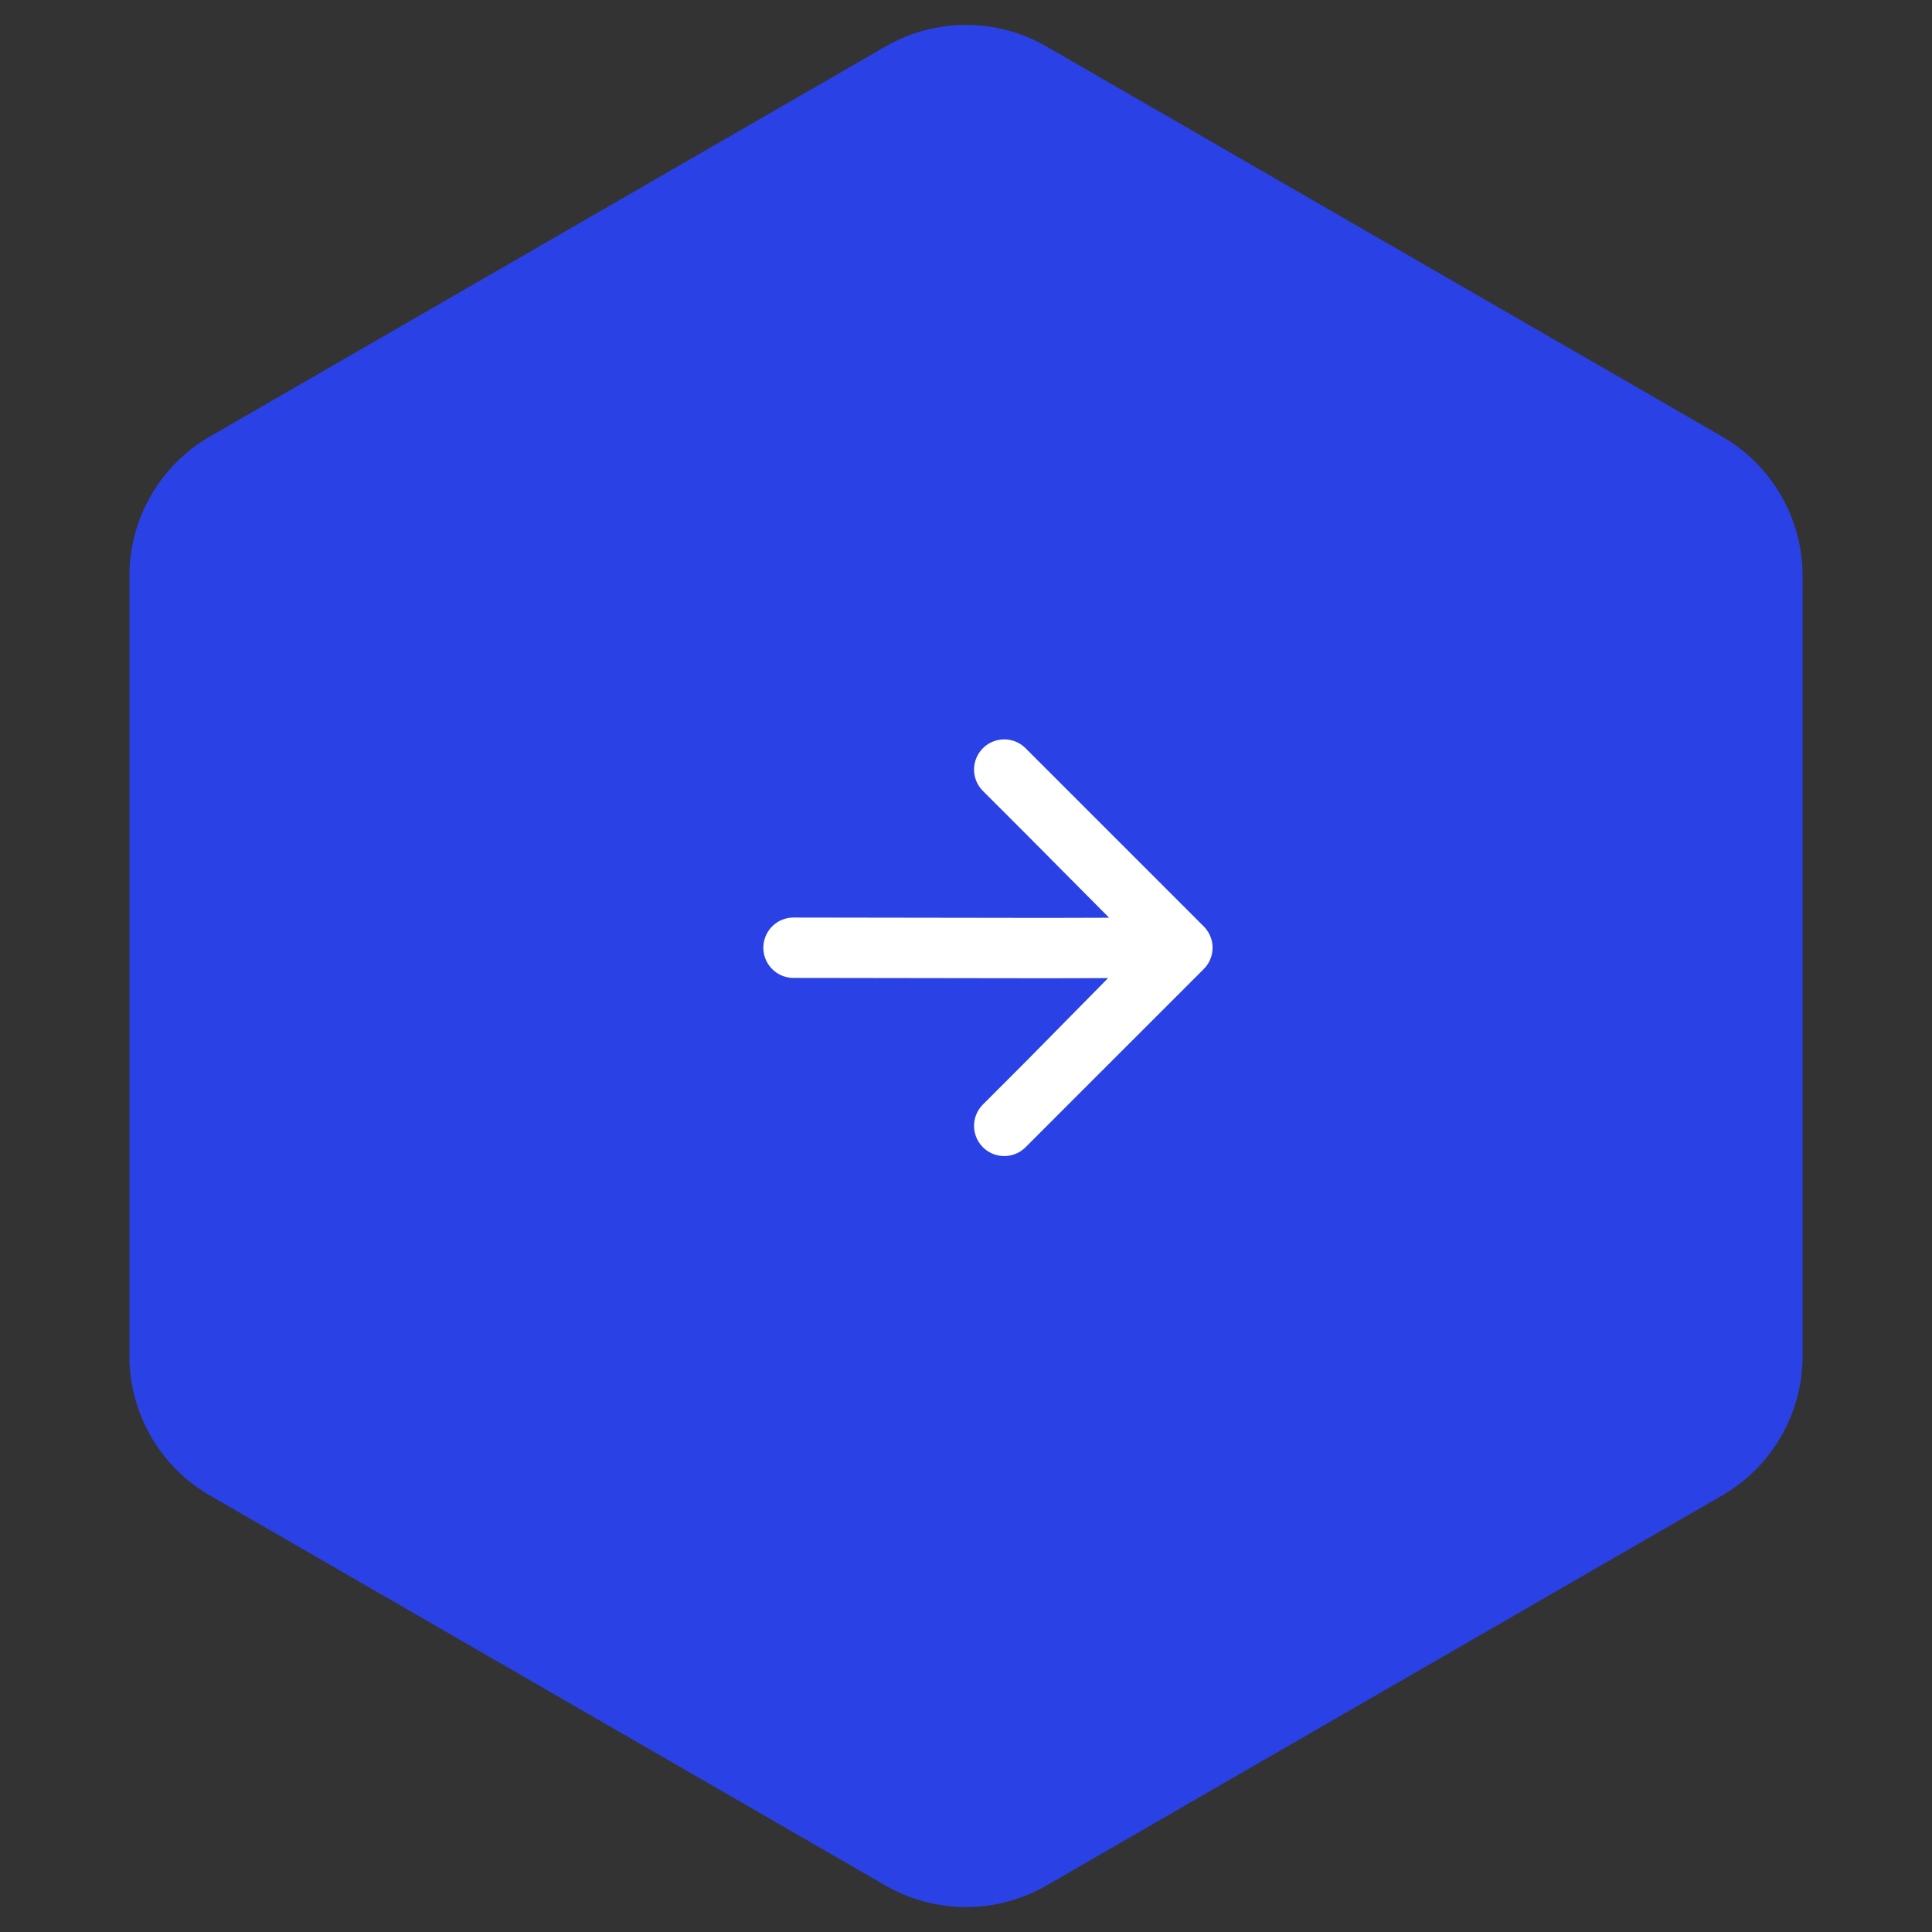 <?xml version="1.0" encoding="UTF-8"?>
<svg xmlns="http://www.w3.org/2000/svg" width="48" height="48" viewBox="0 0 48 48" fill="none">
  <rect x="0" y="0" width="48" height="48" fill="#333333" stroke="none"/>
  <path d="M22 1.155C23.238 0.44 24.762 0.44 26 1.155L42.785 10.845C44.022 11.56 44.785 12.88 44.785 14.309V33.691C44.785 35.12 44.022 36.44 42.785 37.155L26 46.845C24.762 47.56 23.238 47.56 22 46.845L5.215 37.155C3.978 36.44 3.215 35.12 3.215 33.691V14.309C3.215 12.88 3.978 11.56 5.215 10.845L22 1.155Z" fill="#2A41E5"></path>
  <path d="M26.056 26.865L29.376 23.546L25.996 23.555L29.326 23.546L26.056 26.865Z" fill="#2A41E5"></path>
  <path d="M29.376 23.546L27.163 21.333L26.056 20.226L29.352 23.546L25.996 23.555L29.376 23.546Z" fill="#2A41E5"></path>
  <path d="M19.715 23.546L25.996 23.555M29.376 23.546L27.163 21.333L26.056 20.226M29.376 23.546L26.056 26.865M29.376 23.546L25.996 23.555M24.95 19.12L26.056 20.226M24.95 27.972L26.056 26.865M26.056 20.226L29.352 23.546L25.996 23.555M26.056 26.865L29.326 23.546L25.996 23.555" stroke="white" stroke-width="1.5" stroke-linecap="round" stroke-linejoin="round"></path>
</svg>
